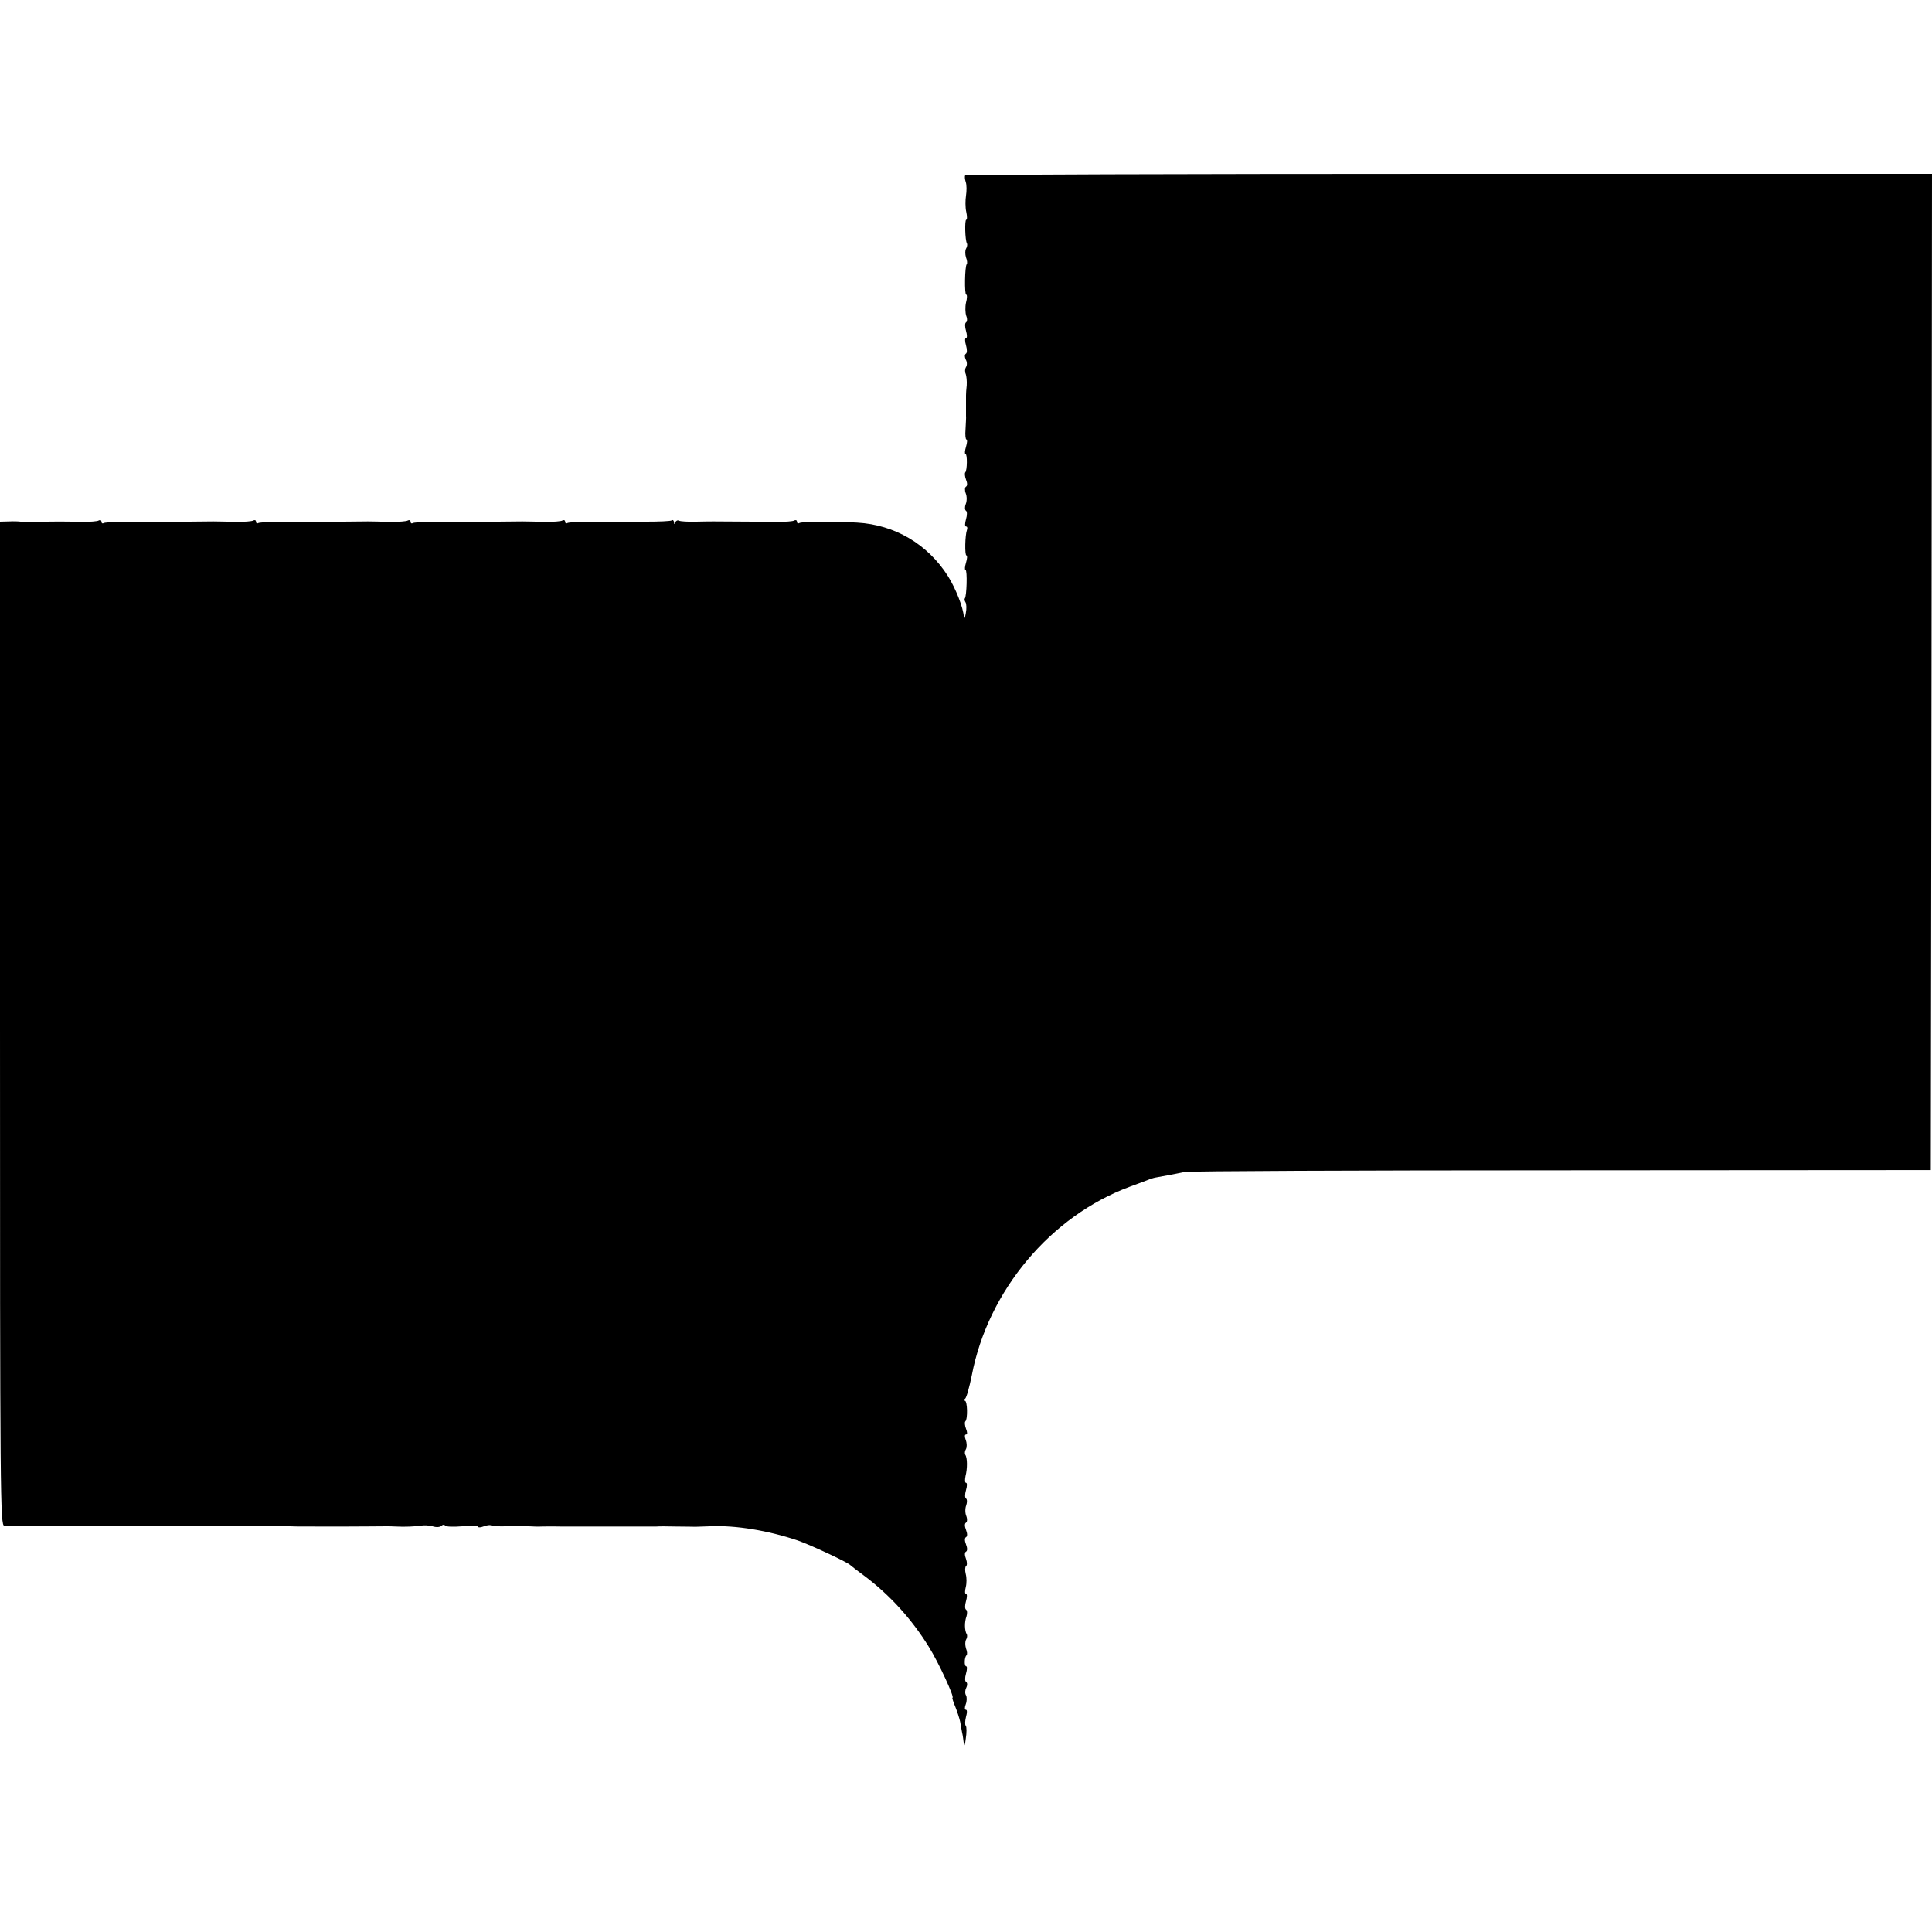 <?xml version="1.0" standalone="no"?>
<!DOCTYPE svg PUBLIC "-//W3C//DTD SVG 20010904//EN"
 "http://www.w3.org/TR/2001/REC-SVG-20010904/DTD/svg10.dtd">
<svg version="1.0" xmlns="http://www.w3.org/2000/svg"
 width="800pt" height="800pt" viewBox="0 0 800 800"
 preserveAspectRatio="xMidYMid meet">
<g transform="translate(0,800) scale(0.1,-0.1)"
fill="#000000" stroke="none">
<path d="M3997 7274 c-3 -3 -2 -16 2 -28 4 -11 4 -37 1 -56 -3 -19 -3 -50 1
-67 4 -18 4 -33 0 -33 -7 0 -5 -86 3 -98 2 -4 1 -14 -4 -22 -4 -7 -4 -23 0
-36 5 -12 6 -25 3 -28 -8 -8 -10 -126 -2 -126 4 0 4 -15 -1 -33 -4 -18 -3 -43
1 -55 5 -12 4 -24 -1 -27 -5 -3 -5 -18 0 -35 5 -17 5 -30 0 -30 -5 0 -5 -13 0
-30 5 -18 5 -32 -1 -35 -5 -4 -5 -13 0 -24 6 -10 6 -23 1 -31 -5 -8 -5 -21 -1
-29 3 -9 5 -29 4 -46 -2 -16 -3 -36 -3 -42 0 -7 0 -20 0 -28 0 -8 0 -22 0 -30
0 -8 0 -21 0 -27 1 -7 -1 -32 -2 -56 -2 -23 0 -42 4 -42 4 0 3 -13 -2 -30 -5
-16 -6 -30 -2 -30 8 0 7 -68 -1 -76 -3 -3 -2 -17 3 -30 6 -14 6 -26 0 -29 -5
-3 -6 -15 -1 -28 5 -12 5 -32 0 -44 -5 -13 -4 -25 1 -28 5 -3 5 -18 0 -35 -5
-17 -5 -30 0 -30 5 0 7 -6 4 -14 -8 -21 -10 -106 -2 -106 4 0 3 -13 -2 -30 -5
-16 -6 -30 -2 -30 8 0 5 -110 -3 -118 -2 -3 -1 -10 3 -16 4 -6 5 -27 1 -46 -3
-19 -7 -26 -8 -14 -2 38 -34 118 -66 169 -84 132 -220 212 -375 221 -99 6
-230 5 -241 -2 -5 -3 -9 0 -9 6 0 6 -5 8 -11 5 -5 -4 -38 -6 -72 -6 -34 1 -78
1 -97 1 -40 0 -150 1 -165 1 -5 0 -38 0 -72 -1 -34 -1 -66 1 -71 4 -6 3 -13 0
-15 -6 -4 -10 -6 -10 -6 0 -1 7 -5 11 -10 7 -6 -3 -52 -5 -103 -5 -51 0 -102
0 -113 0 -11 -1 -27 -1 -35 -1 -90 2 -174 0 -181 -5 -5 -3 -9 0 -9 6 0 6 -5 8
-11 5 -5 -4 -38 -6 -72 -6 -34 1 -77 2 -94 2 -63 -1 -139 -1 -198 -2 -33 0
-67 -1 -75 0 -68 2 -174 0 -181 -5 -5 -3 -9 0 -9 6 0 6 -5 8 -11 5 -5 -4 -38
-6 -72 -6 -34 1 -77 2 -94 2 -63 -1 -139 -1 -198 -2 -33 0 -67 -1 -75 0 -68 2
-174 0 -181 -5 -5 -3 -9 0 -9 6 0 6 -5 8 -11 5 -5 -4 -38 -6 -72 -6 -34 1 -77
2 -94 2 -63 -1 -139 -1 -198 -2 -33 0 -67 -1 -75 0 -68 2 -174 0 -181 -5 -5
-3 -9 0 -9 6 0 6 -5 8 -11 5 -5 -4 -38 -6 -72 -6 -70 2 -108 2 -187 0 -30 0
-60 0 -65 1 -6 1 -27 2 -47 1 l-38 -1 0 -2078 c0 -1973 1 -2079 18 -2080 9 -1
57 -1 107 -1 50 1 97 0 105 0 8 -1 35 -1 60 0 25 1 52 1 60 0 8 0 53 0 100 0
47 1 92 0 100 0 8 -1 33 -1 55 0 22 1 47 1 55 0 8 0 56 0 105 0 50 1 97 0 105
0 8 -1 35 -1 60 0 25 1 52 1 60 0 8 0 53 0 100 0 47 1 91 0 98 0 25 -2 39 -2
132 -2 52 0 105 0 118 0 57 0 144 1 160 1 9 0 28 0 42 -1 34 -2 81 0 105 4 11
2 32 1 46 -3 15 -5 31 -4 37 2 5 5 12 6 15 1 3 -5 35 -6 71 -3 36 3 66 2 66
-2 0 -4 11 -3 24 2 13 5 26 6 29 4 3 -3 31 -5 64 -4 32 1 74 0 93 0 19 -1 42
-2 50 -1 8 0 44 1 80 0 36 0 73 0 83 0 21 0 127 0 162 0 35 0 131 0 153 0 9 1
46 1 82 0 36 0 72 -1 80 -1 8 0 35 1 60 2 106 5 243 -18 364 -59 54 -19 204
-89 216 -101 3 -3 30 -24 60 -46 104 -78 195 -178 266 -293 40 -64 108 -211
98 -211 -2 0 3 -17 12 -38 8 -20 17 -48 20 -62 2 -14 6 -34 8 -45 3 -11 5 -31
7 -45 1 -15 5 -7 8 20 4 25 4 49 0 54 -4 4 -3 21 1 37 5 17 5 29 0 29 -6 0 -6
10 -1 23 5 13 5 30 1 37 -5 8 -4 22 1 31 5 11 5 20 0 24 -6 3 -6 17 -1 35 5
17 5 30 1 30 -9 0 -8 37 1 46 4 3 3 16 -2 28 -4 13 -4 29 0 36 5 8 6 18 3 23
-9 15 -10 50 -1 74 4 12 3 25 -2 28 -5 3 -5 18 0 35 5 17 5 30 0 30 -5 0 -5
12 -1 28 4 15 4 39 0 54 -4 16 -3 30 1 33 5 3 5 16 0 30 -6 15 -6 27 0 30 6 3
6 15 0 30 -6 15 -6 27 0 30 6 3 6 15 0 30 -6 15 -6 27 0 30 5 3 6 15 1 28 -5
12 -5 32 0 44 4 12 4 25 -1 28 -5 3 -5 18 0 35 5 17 5 30 0 30 -5 0 -5 12 -2
28 8 31 8 75 -1 88 -3 6 -2 16 3 24 4 7 4 24 -1 37 -5 14 -5 23 1 23 6 0 6 9
0 24 -5 13 -6 27 -3 30 11 10 9 86 -2 86 -6 0 -6 3 1 8 6 4 18 48 28 97 67
351 327 660 654 781 37 14 74 27 82 31 8 3 22 7 30 8 30 5 86 16 115 22 17 4
719 7 1560 7 l1530 1 3 2063 2 2062 -1998 0 c-1099 0 -2001 -3 -2005 -6z"/>
</g>
</svg>
